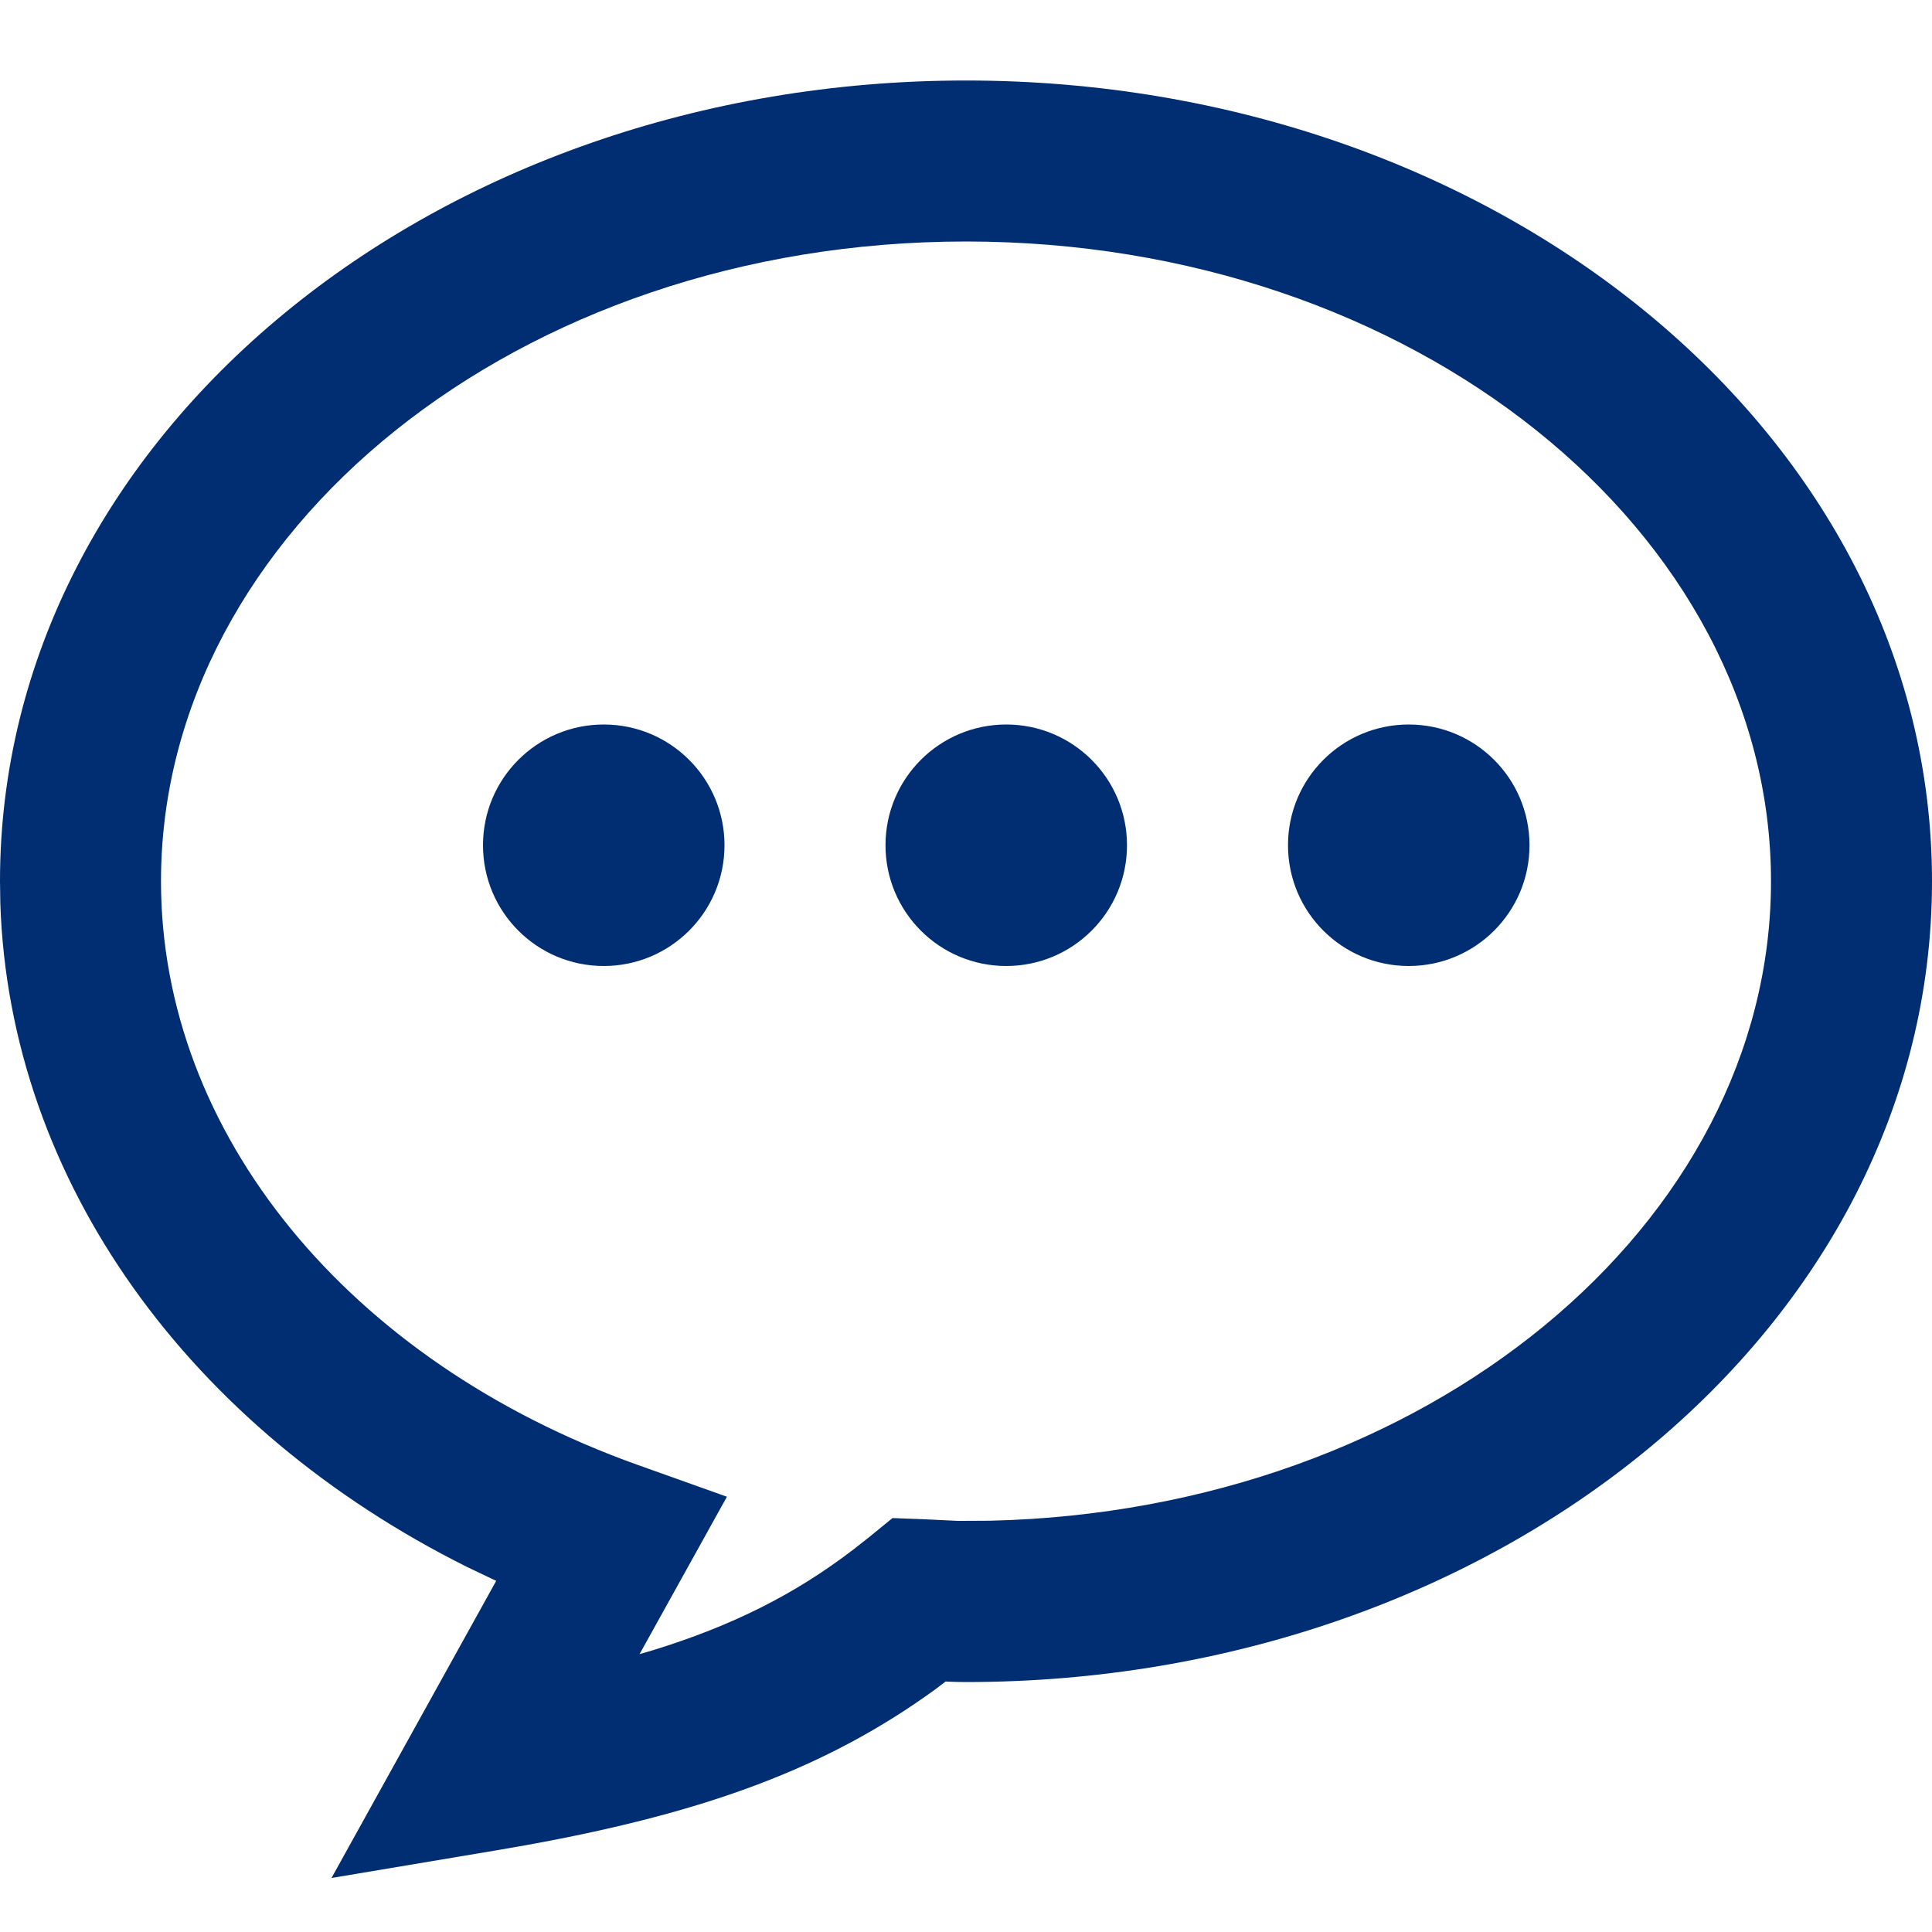 <?xml version="1.0" encoding="UTF-8"?>
<svg width="24px" height="24px" viewBox="0 0 24 24" version="1.1" xmlns="http://www.w3.org/2000/svg" xmlns:xlink="http://www.w3.org/1999/xlink">
    <title>Icon/24/Inquiry</title>
    <g id="Icon/24/Inquiry" stroke="none" stroke-width="1" fill="none" fill-rule="evenodd">
        <g id="Group" fill="#012D72" fill-rule="nonzero">
            <g id="Icon" transform="translate(0, 1)">
                <path d="M12,1.42108547e-14 C18.587,1.42108547e-14 24,4.403 24,9.947 C24,15.492 18.587,19.895 12,19.895 C11.923,19.895 11.857,19.893 11.775,19.89 L11.775,19.89 L11.747,19.888 L11.617,19.987 C10.277,20.96 8.774,21.516 6.542,21.92 L6.542,21.92 L6.163,21.986 L4.118,22.329 L6.164,18.638 L5.803,18.466 C2.365,16.751 0.118,13.682 0.004,10.222 L0.004,10.222 L0,9.947 C0,4.403 5.412,1.42108547e-14 12,1.42108547e-14 Z M12,2 C6.436,2 2,5.609 2,9.947 C2,13.076 4.327,15.914 7.92,17.197 L7.92,17.197 L9.03,17.593 L7.945,19.548 L8.094,19.505 C9.105,19.195 9.882,18.799 10.599,18.25 L10.599,18.25 L10.794,18.097 L11.087,17.858 L11.464,17.872 L11.901,17.893 L12.297,17.891 C17.72,17.766 22,14.208 22,9.947 C22,5.609 17.563,2 12,2 Z M7.5,8 C8.328,8 9,8.671 9,9.5 C9,10.329 8.328,11 7.5,11 C6.671,11 6,10.329 6,9.5 C6,8.671 6.671,8 7.5,8 Z M12.5,8 C13.328,8 14,8.671 14,9.5 C14,10.329 13.328,11 12.5,11 C11.671,11 11,10.329 11,9.5 C11,8.671 11.671,8 12.5,8 Z M17.5,8 C18.328,8 19,8.671 19,9.5 C19,10.329 18.328,11 17.5,11 C16.671,11 16,10.329 16,9.5 C16,8.671 16.671,8 17.5,8 Z" id="Combined-Shape"></path>
            </g>
        </g>
    </g>
</svg>